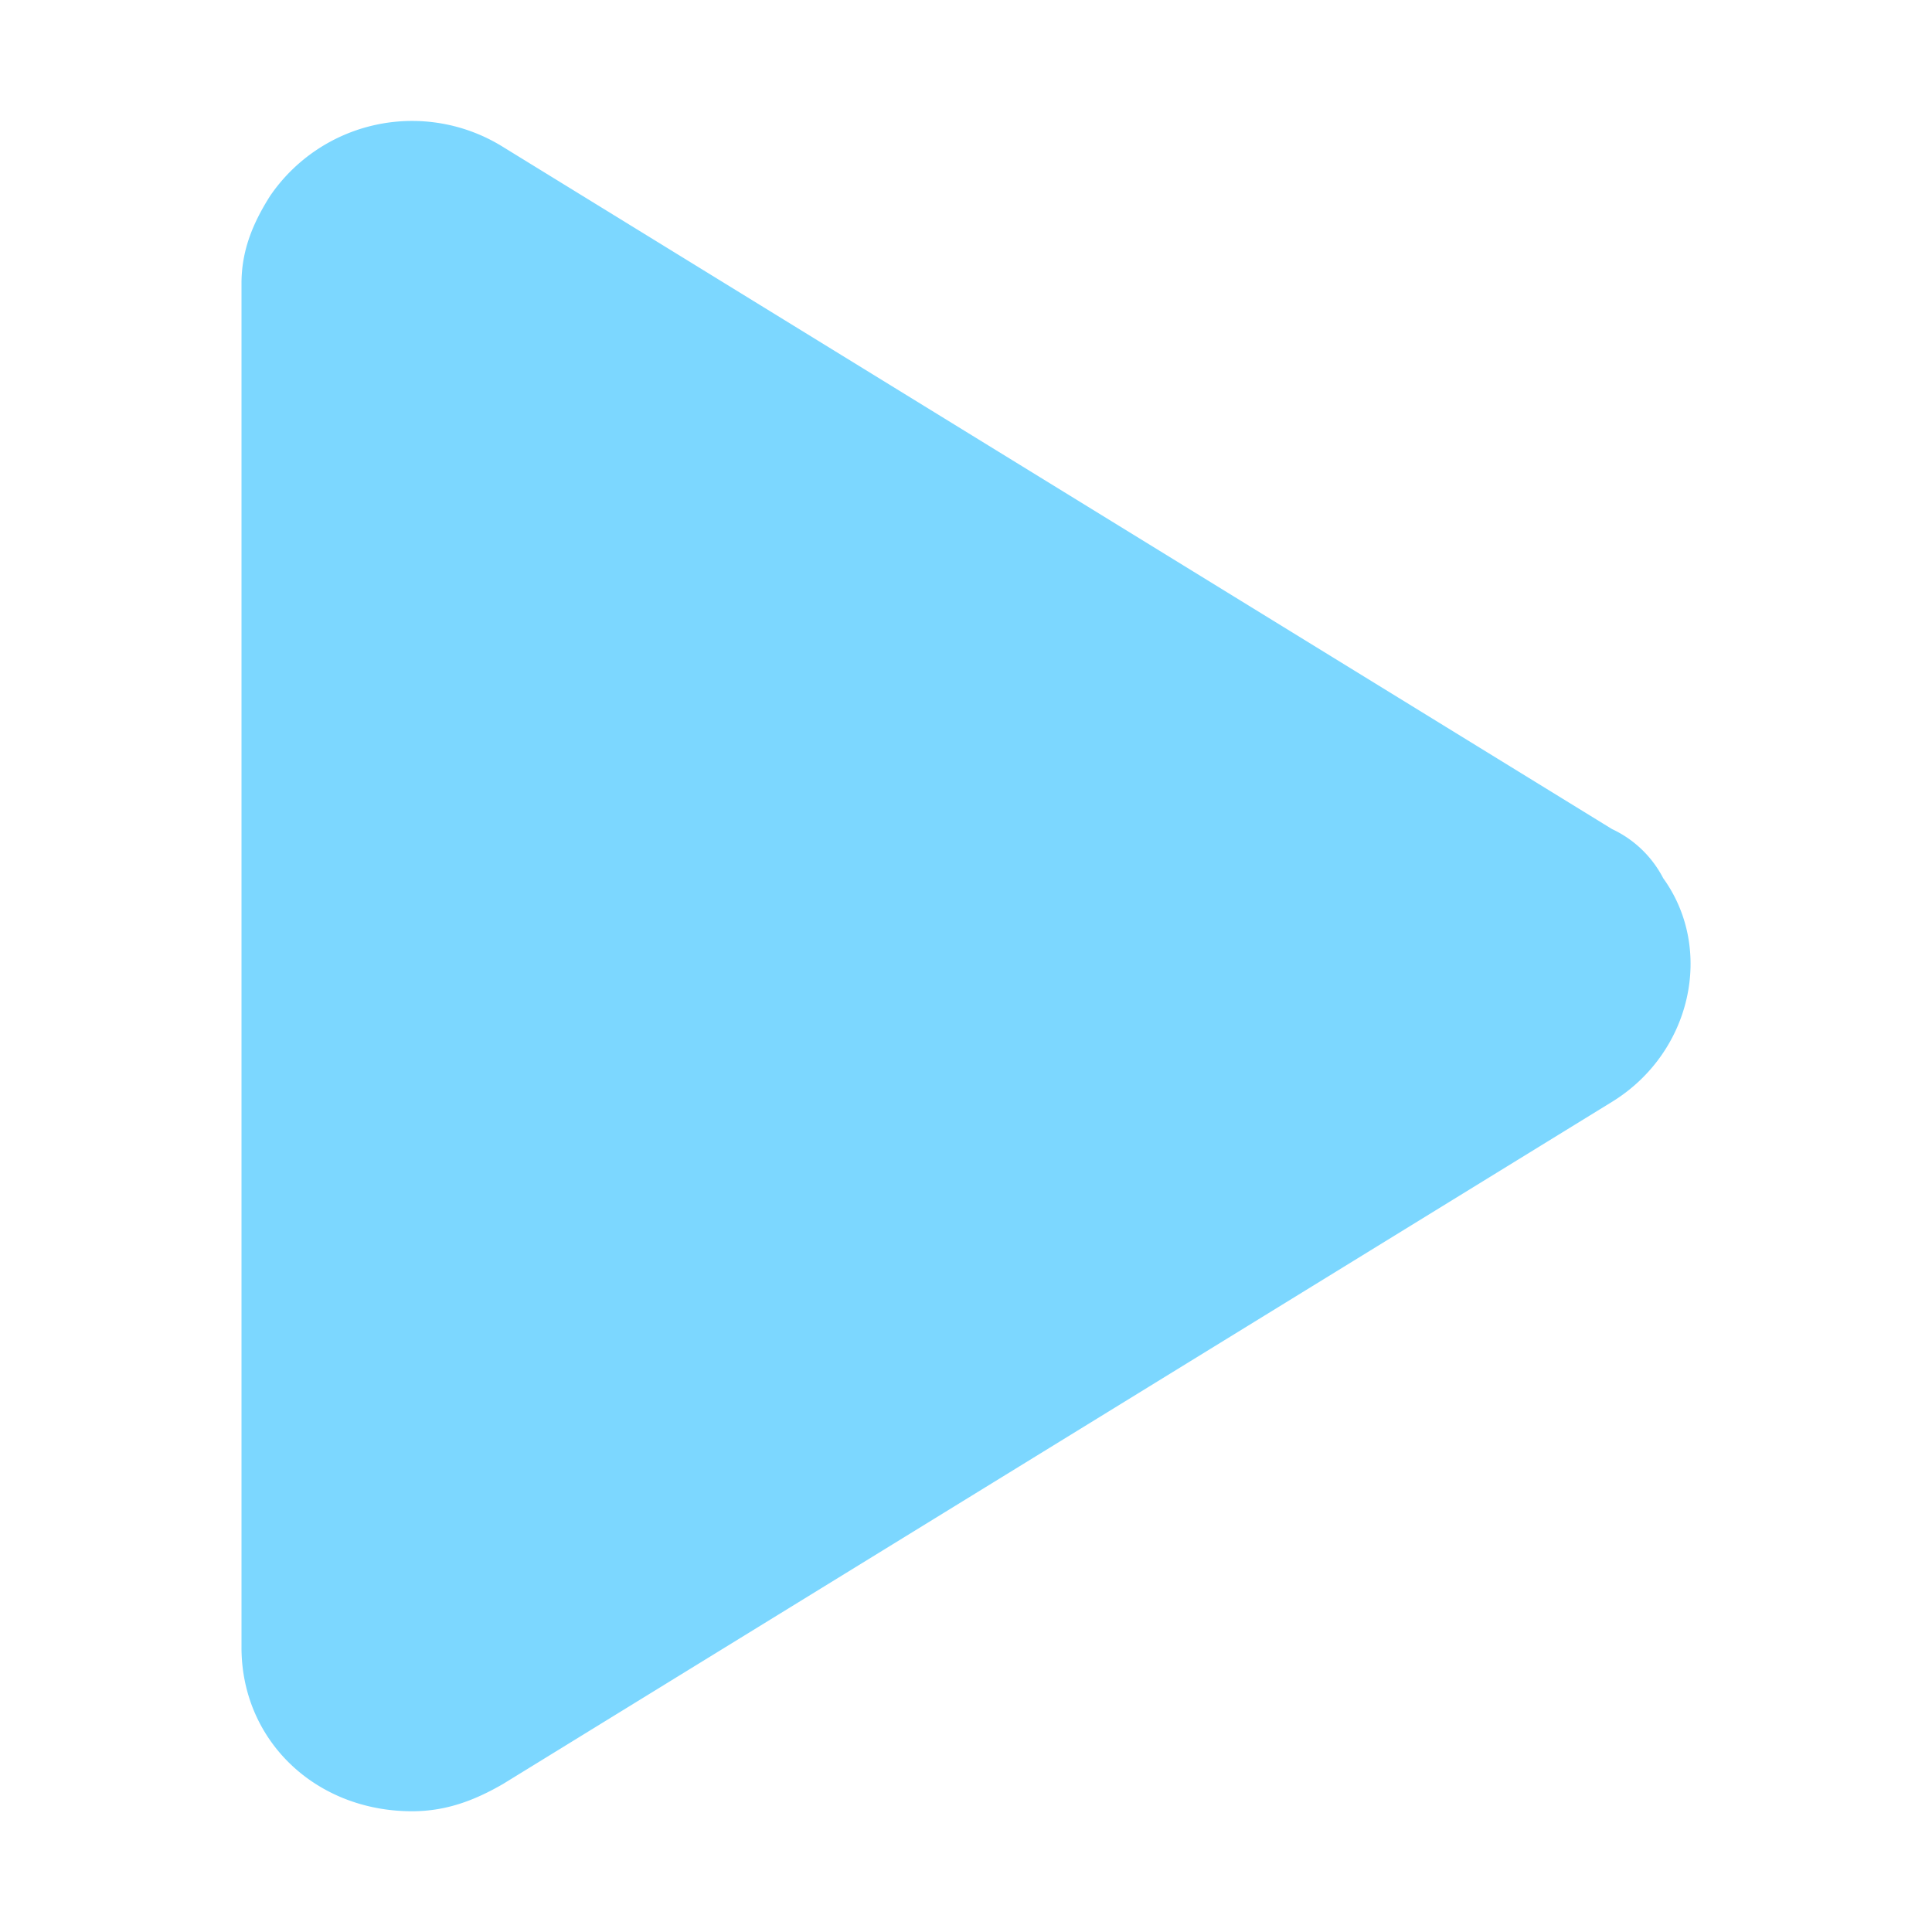<svg width="16" height="16" viewBox="0 0 16 16" xmlns="http://www.w3.org/2000/svg" fill-rule="evenodd" clip-rule="evenodd" stroke-linejoin="round" stroke-miterlimit="2"><path d="M2 2.347v11.297C2 14.413 2.612 15 3.413 15c.282 0 .518-.09.753-.226l9.184-5.649c.66-.406.848-1.265.424-1.852a.91.91 0 00-.424-.407L4.166 1.217a1.424 1.424 0 00-1.93.407C2.093 1.85 2 2.076 2 2.347z" fill="#6ed3ff" fill-opacity=".9" fill-rule="nonzero"/></svg>